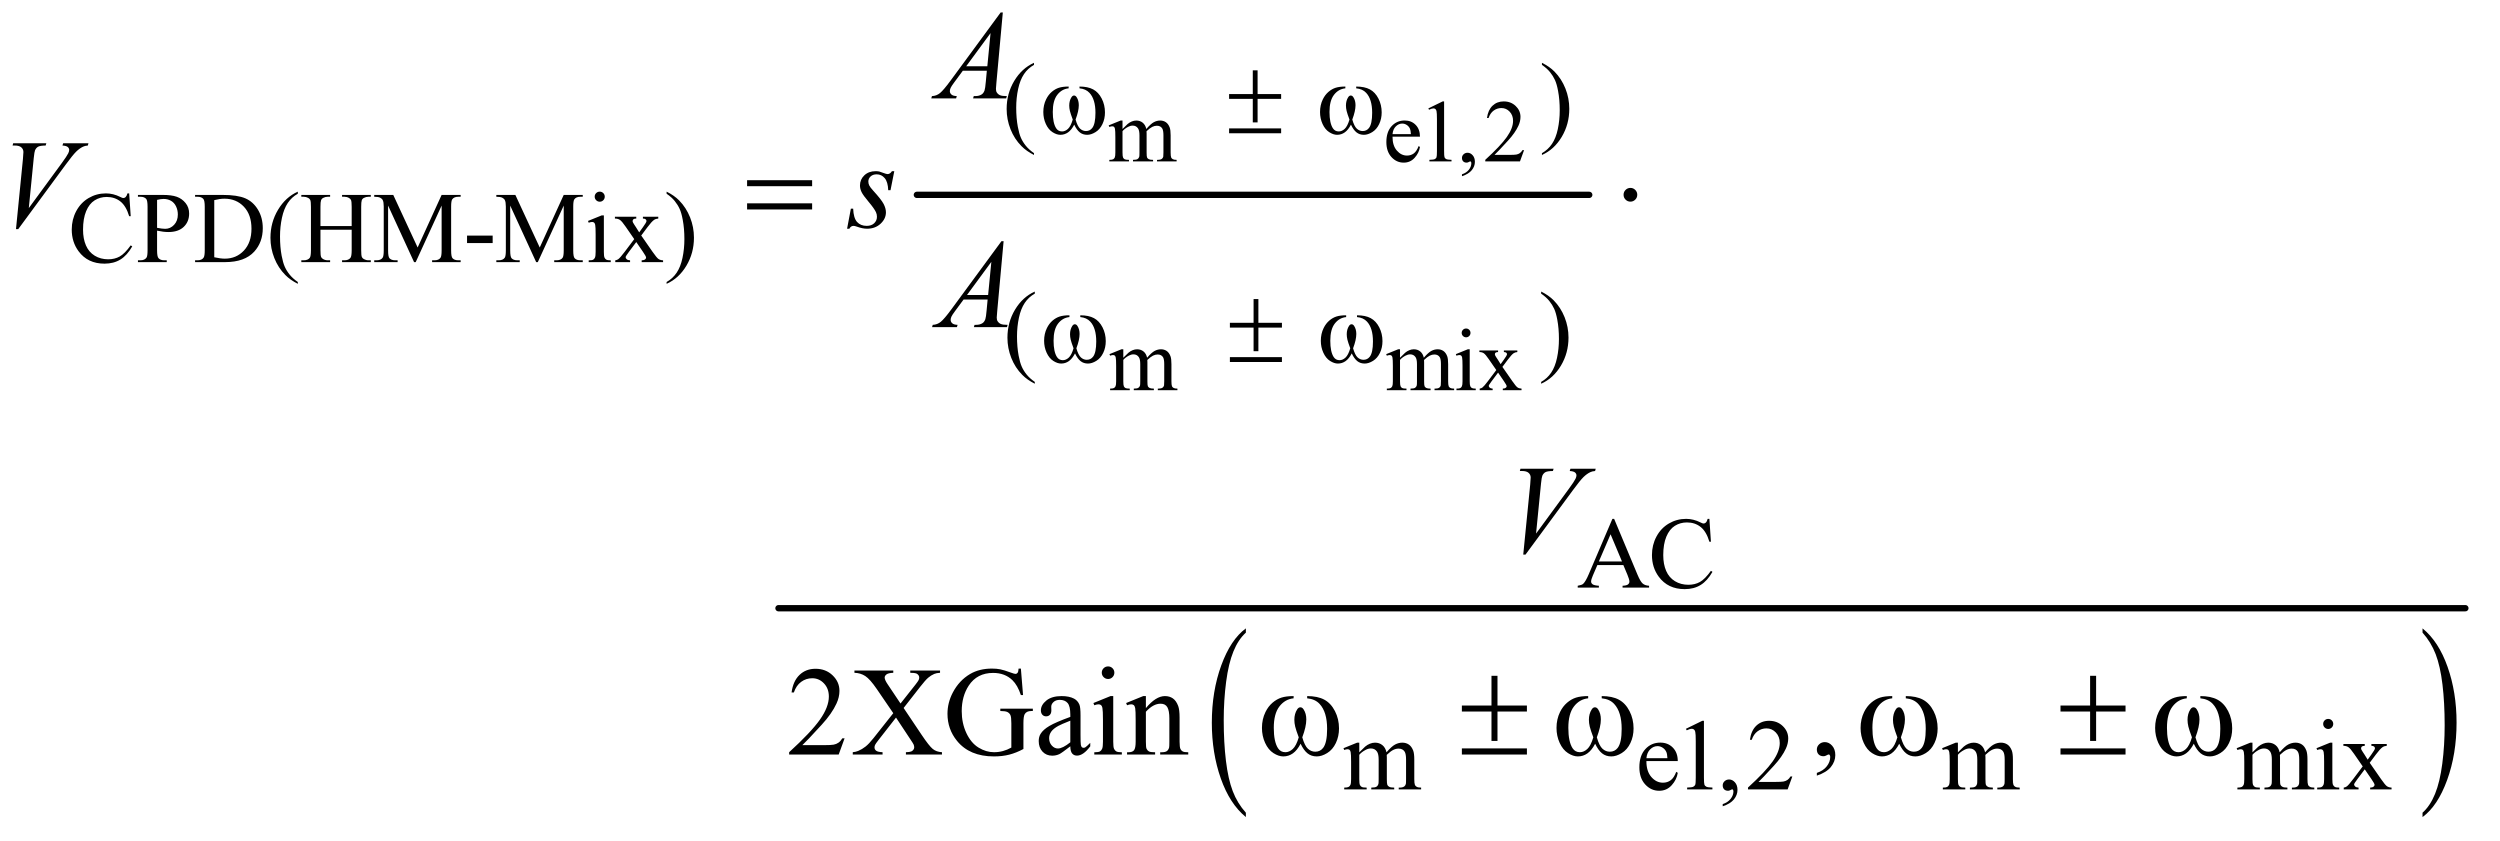 <?xml version="1.0" encoding="UTF-8"?>
<!DOCTYPE svg PUBLIC '-//W3C//DTD SVG 1.0//EN'
          'http://www.w3.org/TR/2001/REC-SVG-20010904/DTD/svg10.dtd'>
<svg stroke-dasharray="none" shape-rendering="auto" xmlns="http://www.w3.org/2000/svg" font-family="'Dialog'" text-rendering="auto" width="309" fill-opacity="1" color-interpolation="auto" color-rendering="auto" preserveAspectRatio="xMidYMid meet" font-size="12px" viewBox="0 0 309 104" fill="black" xmlns:xlink="http://www.w3.org/1999/xlink" stroke="black" image-rendering="auto" stroke-miterlimit="10" stroke-linecap="square" stroke-linejoin="miter" font-style="normal" stroke-width="1" height="104" stroke-dashoffset="0" font-weight="normal" stroke-opacity="1"
><!--Generated by the Batik Graphics2D SVG Generator--><defs id="genericDefs"
  /><g
  ><defs id="defs1"
    ><clipPath clipPathUnits="userSpaceOnUse" id="clipPath1"
      ><path d="M1.16 2.295 L197.063 2.295 L197.063 67.822 L1.16 67.822 L1.16 2.295 Z"
      /></clipPath
      ><clipPath clipPathUnits="userSpaceOnUse" id="clipPath2"
      ><path d="M37.051 73.332 L37.051 2166.824 L6295.949 2166.824 L6295.949 73.332 Z"
      /></clipPath
    ></defs
    ><g stroke-width="16" transform="scale(1.576,1.576) translate(-1.16,-2.295) matrix(0.031,0,0,0.031,0,0)" stroke-linejoin="round" stroke-linecap="round"
    ><line y2="567" fill="none" x1="2357" clip-path="url(#clipPath2)" x2="4058" y1="567"
    /></g
    ><g transform="matrix(0.049,0,0,0.049,-1.827,-3.617)"
    ><path d="M3179.922 2123.891 L3179.922 2134.875 Q3139.328 2101.672 3116.688 2037.438 Q3094.062 1973.219 3094.062 1896.875 Q3094.062 1817.453 3117.859 1752.203 Q3141.656 1686.953 3179.922 1658.859 L3179.922 1669.594 Q3160.781 1686.953 3148.5 1717.094 Q3136.219 1747.219 3130.141 1793.578 Q3124.078 1839.922 3124.078 1890.234 Q3124.078 1947.172 3129.672 1993.141 Q3135.281 2039.109 3146.781 2069.375 Q3158.297 2099.641 3179.922 2123.891 Z" stroke="none" clip-path="url(#clipPath2)"
    /></g
    ><g transform="matrix(0.049,0,0,0.049,-1.827,-3.617)"
    ><path d="M6148 1669.594 L6148 1658.859 Q6188.594 1691.812 6211.219 1756.031 Q6233.844 1820.25 6233.844 1896.609 Q6233.844 1976.031 6210.047 2041.406 Q6186.266 2106.781 6148 2134.875 L6148 2123.891 Q6167.281 2106.531 6179.562 2076.391 Q6191.859 2046.266 6197.844 2000.047 Q6203.828 1953.812 6203.828 1903.25 Q6203.828 1846.562 6198.297 1800.469 Q6192.781 1754.375 6181.188 1724.109 Q6169.609 1693.844 6148 1669.594 Z" stroke="none" clip-path="url(#clipPath2)"
    /></g
    ><g stroke-width="16" transform="matrix(0.049,0,0,0.049,-1.827,-3.617)" stroke-linejoin="round" stroke-linecap="round"
    ><line y2="1608" fill="none" x1="2001" clip-path="url(#clipPath2)" x2="6256" y1="1608"
    /></g
    ><g transform="matrix(0.049,0,0,0.049,-1.827,-3.617)"
    ><path d="M2868.75 399.188 Q2879.688 388.25 2881.656 386.609 Q2886.578 382.453 2892.266 380.156 Q2897.953 377.859 2903.531 377.859 Q2912.938 377.859 2919.719 383.328 Q2926.5 388.797 2928.797 399.188 Q2940.062 386.062 2947.828 381.969 Q2955.594 377.859 2963.797 377.859 Q2971.781 377.859 2977.953 381.969 Q2984.141 386.062 2987.75 395.359 Q2990.156 401.703 2990.156 415.266 L2990.156 458.359 Q2990.156 467.766 2991.578 471.266 Q2992.672 473.672 2995.625 475.375 Q2998.578 477.062 3005.25 477.062 L3005.25 481 L2955.812 481 L2955.812 477.062 L2957.891 477.062 Q2964.344 477.062 2967.953 474.547 Q2970.469 472.797 2971.562 468.969 Q2972 467.109 2972 458.359 L2972 415.266 Q2972 403.016 2969.047 397.984 Q2964.781 390.984 2955.375 390.984 Q2949.578 390.984 2943.719 393.891 Q2937.875 396.781 2929.562 404.656 L2929.344 405.859 L2929.562 410.562 L2929.562 458.359 Q2929.562 468.641 2930.703 471.156 Q2931.859 473.672 2935.031 475.375 Q2938.203 477.062 2945.859 477.062 L2945.859 481 L2895.219 481 L2895.219 477.062 Q2903.531 477.062 2906.641 475.094 Q2909.766 473.125 2910.969 469.188 Q2911.516 467.328 2911.516 458.359 L2911.516 415.266 Q2911.516 403.016 2907.906 397.656 Q2903.094 390.656 2894.453 390.656 Q2888.547 390.656 2882.75 393.828 Q2873.672 398.641 2868.75 404.656 L2868.75 458.359 Q2868.75 468.203 2870.109 471.156 Q2871.484 474.109 2874.156 475.594 Q2876.844 477.062 2885.047 477.062 L2885.047 481 L2835.5 481 L2835.5 477.062 Q2842.391 477.062 2845.125 475.594 Q2847.859 474.109 2849.281 470.891 Q2850.703 467.656 2850.703 458.359 L2850.703 420.078 Q2850.703 403.562 2849.719 398.75 Q2848.953 395.141 2847.312 393.781 Q2845.672 392.406 2842.828 392.406 Q2839.766 392.406 2835.5 394.047 L2833.859 390.109 L2864.047 377.859 L2868.75 377.859 L2868.75 399.188 ZM3549.844 418.547 Q3549.734 440.859 3560.672 453.547 Q3571.609 466.234 3586.375 466.234 Q3596.219 466.234 3603.484 460.828 Q3610.766 455.406 3615.688 442.281 L3619.078 444.469 Q3616.781 459.453 3605.734 471.766 Q3594.688 484.062 3578.062 484.062 Q3560.016 484.062 3547.156 470.016 Q3534.312 455.953 3534.312 432.219 Q3534.312 406.516 3547.484 392.141 Q3560.672 377.75 3580.578 377.75 Q3597.422 377.75 3608.25 388.859 Q3619.078 399.953 3619.078 418.547 L3549.844 418.547 ZM3549.844 412.203 L3596.219 412.203 Q3595.672 402.578 3593.922 398.641 Q3591.188 392.516 3585.766 389.016 Q3580.359 385.516 3574.453 385.516 Q3565.375 385.516 3558.203 392.578 Q3551.047 399.625 3549.844 412.203 ZM3640.25 347.234 L3676.344 329.625 L3679.953 329.625 L3679.953 454.859 Q3679.953 467.328 3680.984 470.391 Q3682.031 473.453 3685.312 475.094 Q3688.594 476.734 3698.656 476.953 L3698.656 481 L3642.875 481 L3642.875 476.953 Q3653.375 476.734 3656.438 475.156 Q3659.5 473.562 3660.703 470.891 Q3661.906 468.203 3661.906 454.859 L3661.906 374.797 Q3661.906 358.609 3660.812 354.016 Q3660.047 350.516 3658.016 348.875 Q3656 347.234 3653.156 347.234 Q3649.109 347.234 3641.891 350.625 L3640.25 347.234 ZM3725.031 518.297 L3725.031 513.484 Q3736.297 509.766 3742.469 501.938 Q3748.656 494.125 3748.656 485.375 Q3748.656 483.297 3747.672 481.875 Q3746.906 480.891 3746.141 480.891 Q3744.938 480.891 3740.891 483.078 Q3738.922 484.062 3736.734 484.062 Q3731.375 484.062 3728.203 480.891 Q3725.031 477.719 3725.031 472.141 Q3725.031 466.781 3729.125 462.953 Q3733.234 459.125 3739.141 459.125 Q3746.359 459.125 3751.984 465.422 Q3757.625 471.703 3757.625 482.094 Q3757.625 493.359 3749.797 503.031 Q3741.984 512.719 3725.031 518.297 ZM3881.703 452.453 L3871.312 481 L3783.812 481 L3783.812 476.953 Q3822.422 441.734 3838.172 419.422 Q3853.922 397.109 3853.922 378.625 Q3853.922 364.516 3845.281 355.438 Q3836.641 346.359 3824.609 346.359 Q3813.672 346.359 3804.969 352.766 Q3796.281 359.156 3792.125 371.516 L3788.078 371.516 Q3790.812 351.281 3802.125 340.453 Q3813.453 329.625 3830.406 329.625 Q3848.453 329.625 3860.531 341.219 Q3872.625 352.812 3872.625 368.562 Q3872.625 379.828 3867.375 391.094 Q3859.281 408.812 3841.125 428.609 Q3813.891 458.359 3807.109 464.484 L3845.828 464.484 Q3857.641 464.484 3862.391 463.609 Q3867.156 462.734 3870.984 460.062 Q3874.812 457.375 3877.656 452.453 L3881.703 452.453 Z" stroke="none" clip-path="url(#clipPath2)"
    /></g
    ><g transform="matrix(0.049,0,0,0.049,-1.827,-3.617)"
    ><path d="M2870.75 976.188 Q2881.688 965.25 2883.656 963.609 Q2888.578 959.453 2894.266 957.156 Q2899.953 954.859 2905.531 954.859 Q2914.938 954.859 2921.719 960.328 Q2928.5 965.797 2930.797 976.188 Q2942.062 963.062 2949.828 958.969 Q2957.594 954.859 2965.797 954.859 Q2973.781 954.859 2979.953 958.969 Q2986.141 963.062 2989.75 972.359 Q2992.156 978.703 2992.156 992.266 L2992.156 1035.359 Q2992.156 1044.766 2993.578 1048.266 Q2994.672 1050.672 2997.625 1052.375 Q3000.578 1054.062 3007.25 1054.062 L3007.25 1058 L2957.812 1058 L2957.812 1054.062 L2959.891 1054.062 Q2966.344 1054.062 2969.953 1051.547 Q2972.469 1049.797 2973.562 1045.969 Q2974 1044.109 2974 1035.359 L2974 992.266 Q2974 980.016 2971.047 974.984 Q2966.781 967.984 2957.375 967.984 Q2951.578 967.984 2945.719 970.891 Q2939.875 973.781 2931.562 981.656 L2931.344 982.859 L2931.562 987.562 L2931.562 1035.359 Q2931.562 1045.641 2932.703 1048.156 Q2933.859 1050.672 2937.031 1052.375 Q2940.203 1054.062 2947.859 1054.062 L2947.859 1058 L2897.219 1058 L2897.219 1054.062 Q2905.531 1054.062 2908.641 1052.094 Q2911.766 1050.125 2912.969 1046.188 Q2913.516 1044.328 2913.516 1035.359 L2913.516 992.266 Q2913.516 980.016 2909.906 974.656 Q2905.094 967.656 2896.453 967.656 Q2890.547 967.656 2884.75 970.828 Q2875.672 975.641 2870.75 981.656 L2870.75 1035.359 Q2870.75 1045.203 2872.109 1048.156 Q2873.484 1051.109 2876.156 1052.594 Q2878.844 1054.062 2887.047 1054.062 L2887.047 1058 L2837.5 1058 L2837.5 1054.062 Q2844.391 1054.062 2847.125 1052.594 Q2849.859 1051.109 2851.281 1047.891 Q2852.703 1044.656 2852.703 1035.359 L2852.703 997.078 Q2852.703 980.562 2851.719 975.75 Q2850.953 972.141 2849.312 970.781 Q2847.672 969.406 2844.828 969.406 Q2841.766 969.406 2837.5 971.047 L2835.859 967.109 L2866.047 954.859 L2870.75 954.859 L2870.75 976.188 ZM3568.75 976.188 Q3579.688 965.25 3581.656 963.609 Q3586.578 959.453 3592.266 957.156 Q3597.953 954.859 3603.531 954.859 Q3612.938 954.859 3619.719 960.328 Q3626.5 965.797 3628.797 976.188 Q3640.062 963.062 3647.828 958.969 Q3655.594 954.859 3663.797 954.859 Q3671.781 954.859 3677.953 958.969 Q3684.141 963.062 3687.75 972.359 Q3690.156 978.703 3690.156 992.266 L3690.156 1035.359 Q3690.156 1044.766 3691.578 1048.266 Q3692.672 1050.672 3695.625 1052.375 Q3698.578 1054.062 3705.25 1054.062 L3705.25 1058 L3655.812 1058 L3655.812 1054.062 L3657.891 1054.062 Q3664.344 1054.062 3667.953 1051.547 Q3670.469 1049.797 3671.562 1045.969 Q3672 1044.109 3672 1035.359 L3672 992.266 Q3672 980.016 3669.047 974.984 Q3664.781 967.984 3655.375 967.984 Q3649.578 967.984 3643.719 970.891 Q3637.875 973.781 3629.562 981.656 L3629.344 982.859 L3629.562 987.562 L3629.562 1035.359 Q3629.562 1045.641 3630.703 1048.156 Q3631.859 1050.672 3635.031 1052.375 Q3638.203 1054.062 3645.859 1054.062 L3645.859 1058 L3595.219 1058 L3595.219 1054.062 Q3603.531 1054.062 3606.641 1052.094 Q3609.766 1050.125 3610.969 1046.188 Q3611.516 1044.328 3611.516 1035.359 L3611.516 992.266 Q3611.516 980.016 3607.906 974.656 Q3603.094 967.656 3594.453 967.656 Q3588.547 967.656 3582.75 970.828 Q3573.672 975.641 3568.75 981.656 L3568.75 1035.359 Q3568.75 1045.203 3570.109 1048.156 Q3571.484 1051.109 3574.156 1052.594 Q3576.844 1054.062 3585.047 1054.062 L3585.047 1058 L3535.5 1058 L3535.5 1054.062 Q3542.391 1054.062 3545.125 1052.594 Q3547.859 1051.109 3549.281 1047.891 Q3550.703 1044.656 3550.703 1035.359 L3550.703 997.078 Q3550.703 980.562 3549.719 975.75 Q3548.953 972.141 3547.312 970.781 Q3545.672 969.406 3542.828 969.406 Q3539.766 969.406 3535.5 971.047 L3533.859 967.109 L3564.047 954.859 L3568.75 954.859 L3568.75 976.188 ZM3735.484 902.469 Q3740.078 902.469 3743.297 905.703 Q3746.531 908.922 3746.531 913.516 Q3746.531 918.109 3743.297 921.391 Q3740.078 924.672 3735.484 924.672 Q3730.891 924.672 3727.609 921.391 Q3724.328 918.109 3724.328 913.516 Q3724.328 908.922 3727.547 905.703 Q3730.781 902.469 3735.484 902.469 ZM3744.562 954.859 L3744.562 1035.359 Q3744.562 1044.766 3745.922 1047.891 Q3747.297 1051 3749.969 1052.531 Q3752.656 1054.062 3759.766 1054.062 L3759.766 1058 L3711.094 1058 L3711.094 1054.062 Q3718.422 1054.062 3720.938 1052.641 Q3723.453 1051.219 3724.922 1047.938 Q3726.406 1044.656 3726.406 1035.359 L3726.406 996.75 Q3726.406 980.453 3725.422 975.641 Q3724.656 972.141 3723.016 970.781 Q3721.375 969.406 3718.531 969.406 Q3715.469 969.406 3711.094 971.047 L3709.562 967.109 L3739.75 954.859 L3744.562 954.859 ZM3768.953 957.812 L3816.094 957.812 L3816.094 961.859 Q3811.609 961.859 3809.797 963.391 Q3808 964.922 3808 967.438 Q3808 970.062 3811.828 975.531 Q3813.031 977.281 3815.438 981 L3822.547 992.375 L3830.75 981 Q3838.625 970.172 3838.625 967.328 Q3838.625 965.031 3836.766 963.453 Q3834.906 961.859 3830.75 961.859 L3830.75 957.812 L3864.656 957.812 L3864.656 961.859 Q3859.297 962.188 3855.359 964.812 Q3850 968.531 3840.703 981 L3827.031 999.266 L3851.969 1035.141 Q3861.156 1048.375 3865.094 1051.062 Q3869.031 1053.734 3875.266 1054.062 L3875.266 1058 L3828.016 1058 L3828.016 1054.062 Q3832.938 1054.062 3835.672 1051.875 Q3837.75 1050.344 3837.75 1047.828 Q3837.75 1045.312 3830.75 1035.141 L3816.094 1013.703 L3800.016 1035.141 Q3792.578 1045.094 3792.578 1046.953 Q3792.578 1049.578 3795.031 1051.719 Q3797.5 1053.844 3802.422 1054.062 L3802.422 1058 L3769.719 1058 L3769.719 1054.062 Q3773.656 1053.516 3776.609 1051.328 Q3780.766 1048.156 3790.609 1035.141 L3811.609 1007.25 L3792.578 979.688 Q3784.484 967.875 3780.047 964.875 Q3775.625 961.859 3768.953 961.859 L3768.953 957.812 Z" stroke="none" clip-path="url(#clipPath2)"
    /></g
    ><g transform="matrix(0.049,0,0,0.049,-1.827,-3.617)"
    ><path d="M2645.5 460.125 L2645.5 464.75 Q2626.625 455.25 2614 442.5 Q2596 424.375 2586.25 399.75 Q2576.5 375.125 2576.5 348.625 Q2576.5 309.875 2595.625 277.938 Q2614.75 246 2645.5 232.25 L2645.5 237.5 Q2630.125 246 2620.25 260.75 Q2610.375 275.5 2605.5 298.125 Q2600.625 320.75 2600.625 345.375 Q2600.625 372.125 2604.75 394 Q2608 411.25 2612.625 421.688 Q2617.25 432.125 2625.062 441.75 Q2632.875 451.375 2645.5 460.125 ZM3926.75 237.5 L3926.75 232.25 Q3945.75 241.625 3958.375 254.375 Q3976.25 272.625 3986 297.188 Q3995.75 321.75 3995.75 348.375 Q3995.75 387.125 3976.688 419.062 Q3957.625 451 3926.75 464.75 L3926.75 460.125 Q3942.125 451.5 3952.062 436.812 Q3962 422.125 3966.812 399.438 Q3971.625 376.75 3971.625 352.125 Q3971.625 325.5 3967.5 303.5 Q3964.375 286.25 3959.688 275.875 Q3955 265.5 3947.25 255.875 Q3939.5 246.25 3926.75 237.5 Z" stroke="none" clip-path="url(#clipPath2)"
    /></g
    ><g transform="matrix(0.049,0,0,0.049,-1.827,-3.617)"
    ><path d="M363.125 561.625 L367 619.25 L363.125 619.25 Q355.375 593.375 341 582 Q326.625 570.625 306.5 570.625 Q289.625 570.625 276 579.188 Q262.375 587.75 254.562 606.5 Q246.75 625.25 246.75 653.125 Q246.75 676.125 254.125 693 Q261.5 709.875 276.312 718.875 Q291.125 727.875 310.125 727.875 Q326.625 727.875 339.25 720.812 Q351.875 713.75 367 692.75 L370.875 695.25 Q358.125 717.875 341.125 728.375 Q324.125 738.875 300.75 738.875 Q258.625 738.875 235.5 707.625 Q218.25 684.375 218.25 652.875 Q218.25 627.5 229.625 606.25 Q241 585 260.938 573.312 Q280.875 561.625 304.5 561.625 Q322.875 561.625 340.75 570.625 Q346 573.375 348.25 573.375 Q351.625 573.375 354.125 571 Q357.375 567.625 358.75 561.625 L363.125 561.625 ZM433.5 655.625 L433.5 705 Q433.5 721 437 724.875 Q441.75 730.375 451.375 730.375 L457.875 730.375 L457.875 735 L385.25 735 L385.25 730.375 L391.625 730.375 Q402.375 730.375 407 723.375 Q409.5 719.5 409.5 705 L409.5 595.5 Q409.5 579.5 406.125 575.625 Q401.25 570.125 391.625 570.125 L385.25 570.125 L385.25 565.5 L447.375 565.5 Q470.125 565.5 483.25 570.188 Q496.375 574.875 505.375 586 Q514.375 597.125 514.375 612.375 Q514.375 633.125 500.688 646.125 Q487 659.125 462 659.125 Q455.875 659.125 448.75 658.25 Q441.625 657.375 433.5 655.625 ZM433.5 648.5 Q440.125 649.75 445.25 650.375 Q450.375 651 454 651 Q467 651 476.438 640.938 Q485.875 630.875 485.875 614.875 Q485.875 603.875 481.375 594.438 Q476.875 585 468.625 580.312 Q460.375 575.625 449.875 575.625 Q443.5 575.625 433.5 578 L433.5 648.5 ZM529.375 735 L529.375 730.375 L535.75 730.375 Q546.5 730.375 551 723.5 Q553.75 719.375 553.75 705 L553.75 595.5 Q553.75 579.625 550.25 575.625 Q545.375 570.125 535.75 570.125 L529.375 570.125 L529.375 565.5 L598.375 565.5 Q636.375 565.5 656.188 574.125 Q676 582.75 688.062 602.875 Q700.125 623 700.125 649.375 Q700.125 684.75 678.625 708.5 Q654.5 735 605.125 735 L529.375 735 ZM577.75 722.75 Q593.625 726.25 604.375 726.25 Q633.375 726.25 652.5 705.875 Q671.625 685.5 671.625 650.625 Q671.625 615.5 652.5 595.25 Q633.375 575 603.375 575 Q592.125 575 577.75 578.625 L577.75 722.75 ZM788.5 785.125 L788.5 789.75 Q769.625 780.25 757 767.5 Q739 749.375 729.25 724.75 Q719.5 700.125 719.5 673.625 Q719.5 634.875 738.625 602.938 Q757.75 571 788.5 557.25 L788.5 562.5 Q773.125 571 763.25 585.75 Q753.375 600.5 748.5 623.125 Q743.625 645.75 743.625 670.375 Q743.625 697.125 747.75 719 Q751 736.25 755.625 746.688 Q760.25 757.125 768.062 766.75 Q775.875 776.375 788.5 785.125 ZM845.625 644.125 L924.375 644.125 L924.375 595.625 Q924.375 582.625 922.75 578.5 Q921.5 575.375 917.5 573.125 Q912.125 570.125 906.125 570.125 L900.125 570.125 L900.125 565.5 L972.625 565.5 L972.625 570.125 L966.625 570.125 Q960.625 570.125 955.25 573 Q951.25 575 949.812 579.062 Q948.375 583.125 948.375 595.625 L948.375 705 Q948.375 717.875 950 722 Q951.25 725.125 955.125 727.375 Q960.625 730.375 966.625 730.375 L972.625 730.375 L972.625 735 L900.125 735 L900.125 730.375 L906.125 730.375 Q916.5 730.375 921.25 724.25 Q924.375 720.25 924.375 705 L924.375 653.375 L845.625 653.375 L845.625 705 Q845.625 717.875 847.25 722 Q848.5 725.125 852.5 727.375 Q857.875 730.375 863.875 730.375 L870 730.375 L870 735 L797.375 735 L797.375 730.375 L803.375 730.375 Q813.875 730.375 818.625 724.25 Q821.625 720.25 821.625 705 L821.625 595.625 Q821.625 582.625 820 578.5 Q818.75 575.375 814.875 573.125 Q809.375 570.125 803.375 570.125 L797.375 570.125 L797.375 565.5 L870 565.5 L870 570.125 L863.875 570.125 Q857.875 570.125 852.5 573 Q848.625 575 847.125 579.062 Q845.625 583.125 845.625 595.625 L845.625 644.125 ZM1081.75 735 L1016.25 592.375 L1016.25 705.625 Q1016.25 721.25 1019.625 725.125 Q1024.25 730.375 1034.25 730.375 L1040.25 730.375 L1040.25 735 L981.25 735 L981.25 730.375 L987.25 730.375 Q998 730.375 1002.5 723.875 Q1005.25 719.875 1005.25 705.625 L1005.25 594.875 Q1005.25 583.625 1002.75 578.625 Q1001 575 996.312 572.562 Q991.625 570.125 981.25 570.125 L981.25 565.5 L1029.25 565.5 L1090.75 698.125 L1151.25 565.5 L1199.25 565.5 L1199.25 570.125 L1193.375 570.125 Q1182.5 570.125 1178 576.625 Q1175.25 580.625 1175.25 594.875 L1175.25 705.625 Q1175.25 721.25 1178.75 725.125 Q1183.375 730.375 1193.375 730.375 L1199.25 730.375 L1199.25 735 L1127.25 735 L1127.25 730.375 L1133.25 730.375 Q1144.125 730.375 1148.5 723.875 Q1151.25 719.875 1151.25 705.625 L1151.25 592.375 L1085.875 735 L1081.75 735 ZM1215.375 668.125 L1280 668.125 L1280 687 L1215.375 687 L1215.375 668.125 ZM1389.75 735 L1324.25 592.375 L1324.25 705.625 Q1324.25 721.25 1327.625 725.125 Q1332.25 730.375 1342.25 730.375 L1348.25 730.375 L1348.25 735 L1289.25 735 L1289.25 730.375 L1295.25 730.375 Q1306 730.375 1310.5 723.875 Q1313.25 719.875 1313.25 705.625 L1313.25 594.875 Q1313.25 583.625 1310.75 578.625 Q1309 575 1304.312 572.562 Q1299.625 570.125 1289.25 570.125 L1289.25 565.5 L1337.25 565.5 L1398.75 698.125 L1459.25 565.5 L1507.25 565.5 L1507.25 570.125 L1501.375 570.125 Q1490.5 570.125 1486 576.625 Q1483.25 580.625 1483.25 594.875 L1483.25 705.625 Q1483.25 721.25 1486.75 725.125 Q1491.375 730.375 1501.375 730.375 L1507.25 730.375 L1507.25 735 L1435.25 735 L1435.25 730.375 L1441.25 730.375 Q1452.125 730.375 1456.5 723.875 Q1459.25 719.875 1459.25 705.625 L1459.25 592.375 L1393.875 735 L1389.75 735 ZM1550.125 557.25 Q1555.375 557.25 1559.062 560.938 Q1562.75 564.625 1562.75 569.875 Q1562.75 575.125 1559.062 578.875 Q1555.375 582.625 1550.125 582.625 Q1544.875 582.625 1541.125 578.875 Q1537.375 575.125 1537.375 569.875 Q1537.375 564.625 1541.062 560.938 Q1544.75 557.25 1550.125 557.25 ZM1560.5 617.125 L1560.5 709.125 Q1560.5 719.875 1562.062 723.438 Q1563.625 727 1566.688 728.75 Q1569.75 730.5 1577.875 730.5 L1577.875 735 L1522.25 735 L1522.25 730.5 Q1530.625 730.5 1533.5 728.875 Q1536.375 727.25 1538.062 723.5 Q1539.75 719.75 1539.75 709.125 L1539.75 665 Q1539.75 646.375 1538.625 640.875 Q1537.75 636.875 1535.875 635.312 Q1534 633.75 1530.75 633.75 Q1527.25 633.75 1522.25 635.625 L1520.5 631.125 L1555 617.125 L1560.5 617.125 ZM1588.375 620.5 L1642.25 620.5 L1642.25 625.125 Q1637.125 625.125 1635.062 626.875 Q1633 628.625 1633 631.5 Q1633 634.5 1637.375 640.75 Q1638.75 642.75 1641.5 647 L1649.625 660 L1659 647 Q1668 634.625 1668 631.375 Q1668 628.75 1665.875 626.938 Q1663.75 625.125 1659 625.125 L1659 620.5 L1697.75 620.5 L1697.75 625.125 Q1691.625 625.5 1687.125 628.5 Q1681 632.75 1670.375 647 L1654.75 667.875 L1683.25 708.875 Q1693.75 724 1698.25 727.062 Q1702.75 730.125 1709.875 730.5 L1709.875 735 L1655.875 735 L1655.875 730.5 Q1661.5 730.5 1664.625 728 Q1667 726.25 1667 723.375 Q1667 720.5 1659 708.875 L1642.25 684.375 L1623.875 708.875 Q1615.375 720.25 1615.375 722.375 Q1615.375 725.375 1618.188 727.812 Q1621 730.25 1626.625 730.5 L1626.625 735 L1589.25 735 L1589.25 730.5 Q1593.75 729.875 1597.125 727.375 Q1601.875 723.75 1613.125 708.875 L1637.125 677 L1615.375 645.5 Q1606.125 632 1601.062 628.562 Q1596 625.125 1588.375 625.125 L1588.375 620.5 ZM1718.75 562.5 L1718.75 557.25 Q1737.75 566.625 1750.375 579.375 Q1768.25 597.625 1778 622.188 Q1787.75 646.75 1787.75 673.375 Q1787.75 712.125 1768.688 744.062 Q1749.625 776 1718.75 789.75 L1718.75 785.125 Q1734.125 776.5 1744.062 761.812 Q1754 747.125 1758.812 724.438 Q1763.625 701.75 1763.625 677.125 Q1763.625 650.5 1759.5 628.5 Q1756.375 611.25 1751.688 600.875 Q1747 590.5 1739.25 580.875 Q1731.5 571.25 1718.75 562.5 Z" stroke="none" clip-path="url(#clipPath2)"
    /></g
    ><g transform="matrix(0.049,0,0,0.049,-1.827,-3.617)"
    ><path d="M2647.5 1037.125 L2647.5 1041.75 Q2628.625 1032.25 2616 1019.5 Q2598 1001.375 2588.25 976.75 Q2578.5 952.125 2578.5 925.625 Q2578.5 886.875 2597.625 854.938 Q2616.75 823 2647.5 809.25 L2647.5 814.5 Q2632.125 823 2622.25 837.75 Q2612.375 852.5 2607.5 875.125 Q2602.625 897.75 2602.625 922.375 Q2602.625 949.125 2606.75 971 Q2610 988.25 2614.625 998.688 Q2619.25 1009.125 2627.062 1018.75 Q2634.875 1028.375 2647.5 1037.125 ZM3924.75 814.5 L3924.75 809.25 Q3943.75 818.625 3956.375 831.375 Q3974.25 849.625 3984 874.188 Q3993.75 898.75 3993.75 925.375 Q3993.75 964.125 3974.688 996.062 Q3955.625 1028 3924.75 1041.75 L3924.75 1037.125 Q3940.125 1028.5 3950.062 1013.812 Q3960 999.125 3964.812 976.438 Q3969.625 953.75 3969.625 929.125 Q3969.625 902.5 3965.5 880.5 Q3962.375 863.25 3957.688 852.875 Q3953 842.5 3945.25 832.875 Q3937.5 823.25 3924.75 814.5 Z" stroke="none" clip-path="url(#clipPath2)"
    /></g
    ><g transform="matrix(0.049,0,0,0.049,-1.827,-3.617)"
    ><path d="M4132.125 1499.25 L4066.5 1499.25 L4055 1526 Q4050.75 1535.875 4050.75 1540.75 Q4050.75 1544.625 4054.438 1547.562 Q4058.125 1550.5 4070.375 1551.375 L4070.375 1556 L4017 1556 L4017 1551.375 Q4027.625 1549.5 4030.75 1546.5 Q4037.125 1540.5 4044.875 1522.125 L4104.5 1382.625 L4108.875 1382.625 L4167.875 1523.625 Q4175 1540.625 4180.812 1545.688 Q4186.625 1550.75 4197 1551.375 L4197 1556 L4130.125 1556 L4130.125 1551.375 Q4140.25 1550.875 4143.812 1548 Q4147.375 1545.125 4147.375 1541 Q4147.375 1535.5 4142.375 1523.625 L4132.125 1499.25 ZM4128.625 1490 L4099.875 1421.5 L4070.375 1490 L4128.625 1490 ZM4349.125 1382.625 L4353 1440.25 L4349.125 1440.25 Q4341.375 1414.375 4327 1403 Q4312.625 1391.625 4292.5 1391.625 Q4275.625 1391.625 4262 1400.188 Q4248.375 1408.75 4240.562 1427.5 Q4232.75 1446.25 4232.75 1474.125 Q4232.75 1497.125 4240.125 1514 Q4247.5 1530.875 4262.312 1539.875 Q4277.125 1548.875 4296.125 1548.875 Q4312.625 1548.875 4325.25 1541.812 Q4337.875 1534.75 4353 1513.75 L4356.875 1516.25 Q4344.125 1538.875 4327.125 1549.375 Q4310.125 1559.875 4286.75 1559.875 Q4244.625 1559.875 4221.5 1528.625 Q4204.25 1505.375 4204.25 1473.875 Q4204.25 1448.5 4215.625 1427.25 Q4227 1406 4246.938 1394.312 Q4266.875 1382.625 4290.5 1382.625 Q4308.875 1382.625 4326.75 1391.625 Q4332 1394.375 4334.25 1394.375 Q4337.625 1394.375 4340.125 1392 Q4343.375 1388.625 4344.75 1382.625 L4349.125 1382.625 Z" stroke="none" clip-path="url(#clipPath2)"
    /></g
    ><g transform="matrix(0.049,0,0,0.049,-1.827,-3.617)"
    ><path d="M3466 1971.5 Q3478.5 1959 3480.75 1957.125 Q3486.375 1952.375 3492.875 1949.75 Q3499.375 1947.125 3505.75 1947.125 Q3516.5 1947.125 3524.25 1953.375 Q3532 1959.625 3534.625 1971.5 Q3547.5 1956.5 3556.375 1951.812 Q3565.25 1947.125 3574.625 1947.125 Q3583.75 1947.125 3590.812 1951.812 Q3597.875 1956.5 3602 1967.125 Q3604.75 1974.375 3604.75 1989.875 L3604.75 2039.125 Q3604.75 2049.875 3606.375 2053.875 Q3607.625 2056.625 3611 2058.562 Q3614.375 2060.5 3622 2060.5 L3622 2065 L3565.5 2065 L3565.5 2060.5 L3567.875 2060.5 Q3575.25 2060.5 3579.375 2057.625 Q3582.25 2055.625 3583.5 2051.25 Q3584 2049.125 3584 2039.125 L3584 1989.875 Q3584 1975.875 3580.625 1970.125 Q3575.75 1962.125 3565 1962.125 Q3558.375 1962.125 3551.688 1965.438 Q3545 1968.75 3535.5 1977.75 L3535.25 1979.125 L3535.5 1984.5 L3535.5 2039.125 Q3535.5 2050.875 3536.812 2053.75 Q3538.125 2056.625 3541.75 2058.562 Q3545.375 2060.5 3554.125 2060.5 L3554.125 2065 L3496.25 2065 L3496.25 2060.5 Q3505.75 2060.5 3509.312 2058.25 Q3512.875 2056 3514.25 2051.5 Q3514.875 2049.375 3514.875 2039.125 L3514.875 1989.875 Q3514.875 1975.875 3510.75 1969.75 Q3505.25 1961.75 3495.375 1961.75 Q3488.625 1961.75 3482 1965.375 Q3471.625 1970.875 3466 1977.75 L3466 2039.125 Q3466 2050.375 3467.562 2053.75 Q3469.125 2057.125 3472.188 2058.812 Q3475.25 2060.5 3484.625 2060.5 L3484.625 2065 L3428 2065 L3428 2060.5 Q3435.875 2060.5 3439 2058.812 Q3442.125 2057.125 3443.75 2053.438 Q3445.375 2049.75 3445.375 2039.125 L3445.375 1995.375 Q3445.375 1976.5 3444.25 1971 Q3443.375 1966.875 3441.5 1965.312 Q3439.625 1963.75 3436.375 1963.75 Q3432.875 1963.75 3428 1965.625 L3426.125 1961.125 L3460.625 1947.125 L3466 1947.125 L3466 1971.5 ZM4190.25 1993.625 Q4190.125 2019.125 4202.625 2033.625 Q4215.125 2048.125 4232 2048.125 Q4243.25 2048.125 4251.562 2041.938 Q4259.875 2035.75 4265.5 2020.75 L4269.375 2023.25 Q4266.75 2040.375 4254.125 2054.438 Q4241.5 2068.5 4222.5 2068.5 Q4201.875 2068.5 4187.188 2052.438 Q4172.5 2036.375 4172.5 2009.25 Q4172.5 1979.875 4187.562 1963.438 Q4202.625 1947 4225.375 1947 Q4244.625 1947 4257 1959.688 Q4269.375 1972.375 4269.375 1993.625 L4190.25 1993.625 ZM4190.25 1986.375 L4243.25 1986.375 Q4242.625 1975.375 4240.625 1970.875 Q4237.5 1963.875 4231.312 1959.875 Q4225.125 1955.875 4218.375 1955.875 Q4208 1955.875 4199.812 1963.938 Q4191.625 1972 4190.25 1986.375 ZM4290 1912.125 L4331.25 1892 L4335.375 1892 L4335.375 2035.125 Q4335.375 2049.375 4336.562 2052.875 Q4337.75 2056.375 4341.5 2058.25 Q4345.25 2060.125 4356.75 2060.375 L4356.75 2065 L4293 2065 L4293 2060.375 Q4305 2060.125 4308.5 2058.312 Q4312 2056.5 4313.375 2053.438 Q4314.75 2050.375 4314.75 2035.125 L4314.75 1943.625 Q4314.75 1925.125 4313.5 1919.875 Q4312.625 1915.875 4310.312 1914 Q4308 1912.125 4304.75 1912.125 Q4300.125 1912.125 4291.875 1916 L4290 1912.125 ZM4382.75 2107.625 L4382.75 2102.125 Q4395.625 2097.875 4402.688 2088.938 Q4409.75 2080 4409.75 2070 Q4409.75 2067.625 4408.625 2066 Q4407.75 2064.875 4406.875 2064.875 Q4405.5 2064.875 4400.875 2067.375 Q4398.625 2068.5 4396.125 2068.5 Q4390 2068.5 4386.375 2064.875 Q4382.75 2061.25 4382.75 2054.875 Q4382.75 2048.75 4387.438 2044.375 Q4392.125 2040 4398.875 2040 Q4407.125 2040 4413.562 2047.188 Q4420 2054.375 4420 2066.25 Q4420 2079.125 4411.062 2090.188 Q4402.125 2101.25 4382.75 2107.625 ZM4558.375 2032.375 L4546.5 2065 L4446.5 2065 L4446.5 2060.375 Q4490.625 2020.125 4508.625 1994.625 Q4526.625 1969.125 4526.625 1948 Q4526.625 1931.875 4516.75 1921.5 Q4506.875 1911.125 4493.125 1911.125 Q4480.625 1911.125 4470.688 1918.438 Q4460.75 1925.75 4456 1939.875 L4451.375 1939.875 Q4454.5 1916.75 4467.438 1904.375 Q4480.375 1892 4499.75 1892 Q4520.375 1892 4534.188 1905.25 Q4548 1918.5 4548 1936.5 Q4548 1949.375 4542 1962.25 Q4532.75 1982.5 4512 2005.125 Q4480.875 2039.125 4473.125 2046.125 L4517.375 2046.125 Q4530.875 2046.125 4536.312 2045.125 Q4541.75 2044.125 4546.125 2041.062 Q4550.5 2038 4553.75 2032.375 L4558.375 2032.375 ZM4976 1971.5 Q4988.5 1959 4990.75 1957.125 Q4996.375 1952.375 5002.875 1949.75 Q5009.375 1947.125 5015.75 1947.125 Q5026.5 1947.125 5034.25 1953.375 Q5042 1959.625 5044.625 1971.5 Q5057.5 1956.5 5066.375 1951.812 Q5075.25 1947.125 5084.625 1947.125 Q5093.75 1947.125 5100.812 1951.812 Q5107.875 1956.5 5112 1967.125 Q5114.75 1974.375 5114.75 1989.875 L5114.75 2039.125 Q5114.75 2049.875 5116.375 2053.875 Q5117.625 2056.625 5121 2058.562 Q5124.375 2060.5 5132 2060.5 L5132 2065 L5075.5 2065 L5075.5 2060.5 L5077.875 2060.5 Q5085.25 2060.5 5089.375 2057.625 Q5092.25 2055.625 5093.5 2051.25 Q5094 2049.125 5094 2039.125 L5094 1989.875 Q5094 1975.875 5090.625 1970.125 Q5085.75 1962.125 5075 1962.125 Q5068.375 1962.125 5061.688 1965.438 Q5055 1968.75 5045.5 1977.75 L5045.25 1979.125 L5045.5 1984.5 L5045.5 2039.125 Q5045.5 2050.875 5046.812 2053.75 Q5048.125 2056.625 5051.75 2058.562 Q5055.375 2060.5 5064.125 2060.5 L5064.125 2065 L5006.25 2065 L5006.25 2060.5 Q5015.75 2060.5 5019.312 2058.25 Q5022.875 2056 5024.25 2051.5 Q5024.875 2049.375 5024.875 2039.125 L5024.875 1989.875 Q5024.875 1975.875 5020.75 1969.75 Q5015.25 1961.75 5005.375 1961.75 Q4998.625 1961.75 4992 1965.375 Q4981.625 1970.875 4976 1977.75 L4976 2039.125 Q4976 2050.375 4977.562 2053.75 Q4979.125 2057.125 4982.188 2058.812 Q4985.25 2060.5 4994.625 2060.5 L4994.625 2065 L4938 2065 L4938 2060.5 Q4945.875 2060.5 4949 2058.812 Q4952.125 2057.125 4953.75 2053.438 Q4955.375 2049.75 4955.375 2039.125 L4955.375 1995.375 Q4955.375 1976.5 4954.25 1971 Q4953.375 1966.875 4951.5 1965.312 Q4949.625 1963.75 4946.375 1963.75 Q4942.875 1963.75 4938 1965.625 L4936.125 1961.125 L4970.625 1947.125 L4976 1947.125 L4976 1971.5 ZM5719 1971.5 Q5731.5 1959 5733.75 1957.125 Q5739.375 1952.375 5745.875 1949.75 Q5752.375 1947.125 5758.75 1947.125 Q5769.5 1947.125 5777.25 1953.375 Q5785 1959.625 5787.625 1971.5 Q5800.5 1956.5 5809.375 1951.812 Q5818.25 1947.125 5827.625 1947.125 Q5836.75 1947.125 5843.812 1951.812 Q5850.875 1956.5 5855 1967.125 Q5857.75 1974.375 5857.75 1989.875 L5857.75 2039.125 Q5857.75 2049.875 5859.375 2053.875 Q5860.625 2056.625 5864 2058.562 Q5867.375 2060.5 5875 2060.5 L5875 2065 L5818.5 2065 L5818.5 2060.5 L5820.875 2060.5 Q5828.25 2060.5 5832.375 2057.625 Q5835.25 2055.625 5836.5 2051.25 Q5837 2049.125 5837 2039.125 L5837 1989.875 Q5837 1975.875 5833.625 1970.125 Q5828.75 1962.125 5818 1962.125 Q5811.375 1962.125 5804.688 1965.438 Q5798 1968.75 5788.5 1977.75 L5788.25 1979.125 L5788.5 1984.5 L5788.5 2039.125 Q5788.5 2050.875 5789.812 2053.75 Q5791.125 2056.625 5794.75 2058.562 Q5798.375 2060.5 5807.125 2060.5 L5807.125 2065 L5749.25 2065 L5749.25 2060.5 Q5758.75 2060.5 5762.312 2058.25 Q5765.875 2056 5767.25 2051.5 Q5767.875 2049.375 5767.875 2039.125 L5767.875 1989.875 Q5767.875 1975.875 5763.75 1969.75 Q5758.25 1961.75 5748.375 1961.75 Q5741.625 1961.75 5735 1965.375 Q5724.625 1970.875 5719 1977.75 L5719 2039.125 Q5719 2050.375 5720.562 2053.75 Q5722.125 2057.125 5725.188 2058.812 Q5728.25 2060.5 5737.625 2060.5 L5737.625 2065 L5681 2065 L5681 2060.5 Q5688.875 2060.5 5692 2058.812 Q5695.125 2057.125 5696.75 2053.438 Q5698.375 2049.75 5698.375 2039.125 L5698.375 1995.375 Q5698.375 1976.5 5697.25 1971 Q5696.375 1966.875 5694.5 1965.312 Q5692.625 1963.75 5689.375 1963.75 Q5685.875 1963.75 5681 1965.625 L5679.125 1961.125 L5713.625 1947.125 L5719 1947.125 L5719 1971.5 ZM5910.125 1887.25 Q5915.375 1887.25 5919.062 1890.938 Q5922.75 1894.625 5922.75 1899.875 Q5922.75 1905.125 5919.062 1908.875 Q5915.375 1912.625 5910.125 1912.625 Q5904.875 1912.625 5901.125 1908.875 Q5897.375 1905.125 5897.375 1899.875 Q5897.375 1894.625 5901.062 1890.938 Q5904.75 1887.25 5910.125 1887.25 ZM5920.5 1947.125 L5920.5 2039.125 Q5920.5 2049.875 5922.062 2053.438 Q5923.625 2057 5926.688 2058.75 Q5929.75 2060.5 5937.875 2060.5 L5937.875 2065 L5882.25 2065 L5882.25 2060.5 Q5890.625 2060.5 5893.5 2058.875 Q5896.375 2057.25 5898.062 2053.5 Q5899.75 2049.75 5899.75 2039.125 L5899.75 1995 Q5899.75 1976.375 5898.625 1970.875 Q5897.75 1966.875 5895.875 1965.312 Q5894 1963.75 5890.75 1963.75 Q5887.25 1963.75 5882.25 1965.625 L5880.5 1961.125 L5915 1947.125 L5920.5 1947.125 ZM5948.375 1950.5 L6002.25 1950.5 L6002.25 1955.125 Q5997.125 1955.125 5995.062 1956.875 Q5993 1958.625 5993 1961.5 Q5993 1964.5 5997.375 1970.75 Q5998.75 1972.75 6001.5 1977 L6009.625 1990 L6019 1977 Q6028 1964.625 6028 1961.375 Q6028 1958.75 6025.875 1956.938 Q6023.75 1955.125 6019 1955.125 L6019 1950.5 L6057.75 1950.5 L6057.75 1955.125 Q6051.625 1955.5 6047.125 1958.5 Q6041 1962.75 6030.375 1977 L6014.75 1997.875 L6043.25 2038.875 Q6053.75 2054 6058.25 2057.062 Q6062.75 2060.125 6069.875 2060.5 L6069.875 2065 L6015.875 2065 L6015.875 2060.5 Q6021.5 2060.5 6024.625 2058 Q6027 2056.25 6027 2053.375 Q6027 2050.5 6019 2038.875 L6002.25 2014.375 L5983.875 2038.875 Q5975.375 2050.25 5975.375 2052.375 Q5975.375 2055.375 5978.188 2057.812 Q5981 2060.25 5986.625 2060.5 L5986.625 2065 L5949.25 2065 L5949.25 2060.5 Q5953.75 2059.875 5957.125 2057.375 Q5961.875 2053.75 5973.125 2038.875 L5997.125 2007 L5975.375 1975.5 Q5966.125 1962 5961.062 1958.562 Q5956 1955.125 5948.375 1955.125 L5948.375 1950.5 Z" stroke="none" clip-path="url(#clipPath2)"
    /></g
    ><g transform="matrix(0.049,0,0,0.049,-1.827,-3.617)"
    ><path d="M2167.719 1936.219 L2152.875 1977 L2027.875 1977 L2027.875 1971.219 Q2083.031 1920.906 2105.531 1889.031 Q2128.031 1857.156 2128.031 1830.75 Q2128.031 1810.594 2115.688 1797.625 Q2103.344 1784.656 2086.156 1784.656 Q2070.531 1784.656 2058.109 1793.797 Q2045.688 1802.938 2039.75 1820.594 L2033.969 1820.594 Q2037.875 1791.688 2054.047 1776.219 Q2070.219 1760.75 2094.438 1760.75 Q2120.219 1760.75 2137.484 1777.312 Q2154.75 1793.875 2154.75 1816.375 Q2154.75 1832.469 2147.25 1848.562 Q2135.688 1873.875 2109.75 1902.156 Q2070.844 1944.656 2061.156 1953.406 L2116.469 1953.406 Q2133.344 1953.406 2140.141 1952.156 Q2146.938 1950.906 2152.406 1947.078 Q2157.875 1943.25 2161.938 1936.219 L2167.719 1936.219 ZM2316.625 1859.656 L2362.094 1927.469 Q2381 1955.594 2390.141 1963.016 Q2399.281 1970.438 2413.344 1971.219 L2413.344 1977 L2322.406 1977 L2322.406 1971.219 Q2331.469 1971.062 2335.844 1969.344 Q2339.125 1967.938 2341.234 1965.047 Q2343.344 1962.156 2343.344 1959.188 Q2343.344 1955.594 2341.938 1952 Q2340.844 1949.344 2333.344 1938.25 L2297.406 1883.875 L2253.031 1940.75 Q2246 1949.812 2244.594 1952.859 Q2243.188 1955.906 2243.188 1959.188 Q2243.188 1964.188 2247.406 1967.469 Q2251.625 1970.75 2263.5 1971.219 L2263.5 1977 L2188.344 1977 L2188.344 1971.219 Q2196.312 1970.438 2202.094 1967.938 Q2211.781 1963.875 2220.531 1957 Q2229.281 1950.125 2240.531 1935.906 L2290.531 1872.781 L2248.812 1811.688 Q2231.781 1786.844 2219.906 1779.109 Q2208.031 1771.375 2192.562 1770.906 L2192.562 1765.125 L2290.531 1765.125 L2290.531 1770.906 Q2278.031 1771.375 2273.422 1774.969 Q2268.812 1778.562 2268.812 1782.938 Q2268.812 1788.719 2276.312 1799.812 L2308.812 1848.406 L2346.469 1800.75 Q2353.031 1792.312 2354.516 1789.188 Q2356 1786.062 2356 1782.781 Q2356 1779.5 2354.125 1777 Q2351.781 1773.719 2348.188 1772.391 Q2344.594 1771.062 2333.344 1770.906 L2333.344 1765.125 L2408.5 1765.125 L2408.5 1770.906 Q2399.594 1771.375 2393.969 1773.719 Q2385.531 1777.312 2378.5 1783.406 Q2371.469 1789.5 2358.656 1805.906 L2316.625 1859.656 ZM2612.406 1760.281 L2617.875 1827.156 L2612.406 1827.156 Q2604.125 1802.156 2591 1789.5 Q2572.094 1771.219 2542.406 1771.219 Q2501.938 1771.219 2480.844 1803.25 Q2463.188 1830.281 2463.188 1867.625 Q2463.188 1897.938 2474.906 1922.938 Q2486.625 1947.938 2505.609 1959.578 Q2524.594 1971.219 2544.594 1971.219 Q2556.312 1971.219 2567.25 1968.25 Q2578.188 1965.281 2588.344 1959.5 L2588.344 1898.25 Q2588.344 1882.312 2585.922 1877.391 Q2583.5 1872.469 2578.422 1869.891 Q2573.344 1867.312 2560.531 1867.312 L2560.531 1861.375 L2642.562 1861.375 L2642.562 1867.312 L2638.656 1867.312 Q2626.469 1867.312 2621.938 1875.438 Q2618.812 1881.219 2618.812 1898.25 L2618.812 1963.094 Q2600.844 1972.781 2583.344 1977.312 Q2565.844 1981.844 2544.438 1981.844 Q2483.031 1981.844 2451.156 1942.469 Q2427.25 1912.938 2427.25 1874.344 Q2427.25 1846.375 2440.688 1820.75 Q2456.625 1790.281 2484.438 1773.875 Q2507.719 1760.281 2539.438 1760.281 Q2551 1760.281 2560.453 1762.156 Q2569.906 1764.031 2587.25 1770.438 Q2596 1773.719 2598.969 1773.719 Q2601.938 1773.719 2604.047 1770.984 Q2606.156 1768.25 2606.625 1760.281 L2612.406 1760.281 ZM2737.094 1956.375 Q2715.062 1973.406 2709.438 1976.062 Q2701 1979.969 2691.469 1979.969 Q2676.625 1979.969 2667.016 1969.812 Q2657.406 1959.656 2657.406 1943.094 Q2657.406 1932.625 2662.094 1924.969 Q2668.5 1914.344 2684.359 1904.969 Q2700.219 1895.594 2737.094 1882.156 L2737.094 1876.531 Q2737.094 1855.125 2730.297 1847.156 Q2723.5 1839.188 2710.531 1839.188 Q2700.688 1839.188 2694.906 1844.5 Q2688.969 1849.812 2688.969 1856.688 L2689.281 1865.75 Q2689.281 1872.938 2685.609 1876.844 Q2681.938 1880.75 2676 1880.75 Q2670.219 1880.75 2666.547 1876.688 Q2662.875 1872.625 2662.875 1865.594 Q2662.875 1852.156 2676.625 1840.906 Q2690.375 1829.656 2715.219 1829.656 Q2734.281 1829.656 2746.469 1836.062 Q2755.688 1840.906 2760.062 1851.219 Q2762.875 1857.938 2762.875 1878.719 L2762.875 1927.312 Q2762.875 1947.781 2763.656 1952.391 Q2764.438 1957 2766.234 1958.562 Q2768.031 1960.125 2770.375 1960.125 Q2772.875 1960.125 2774.75 1959.031 Q2778.031 1957 2787.406 1947.625 L2787.406 1956.375 Q2769.906 1979.812 2753.969 1979.812 Q2746.312 1979.812 2741.781 1974.5 Q2737.25 1969.188 2737.094 1956.375 ZM2737.094 1946.219 L2737.094 1891.688 Q2713.5 1901.062 2706.625 1904.969 Q2694.281 1911.844 2688.969 1919.344 Q2683.656 1926.844 2683.656 1935.75 Q2683.656 1947 2690.375 1954.422 Q2697.094 1961.844 2705.844 1961.844 Q2717.719 1961.844 2737.094 1946.219 ZM2832.406 1754.812 Q2838.969 1754.812 2843.578 1759.422 Q2848.188 1764.031 2848.188 1770.594 Q2848.188 1777.156 2843.578 1781.844 Q2838.969 1786.531 2832.406 1786.531 Q2825.844 1786.531 2821.156 1781.844 Q2816.469 1777.156 2816.469 1770.594 Q2816.469 1764.031 2821.078 1759.422 Q2825.688 1754.812 2832.406 1754.812 ZM2845.375 1829.656 L2845.375 1944.656 Q2845.375 1958.094 2847.328 1962.547 Q2849.281 1967 2853.109 1969.188 Q2856.938 1971.375 2867.094 1971.375 L2867.094 1977 L2797.562 1977 L2797.562 1971.375 Q2808.031 1971.375 2811.625 1969.344 Q2815.219 1967.312 2817.328 1962.625 Q2819.438 1957.938 2819.438 1944.656 L2819.438 1889.5 Q2819.438 1866.219 2818.031 1859.344 Q2816.938 1854.344 2814.594 1852.391 Q2812.25 1850.438 2808.188 1850.438 Q2803.812 1850.438 2797.562 1852.781 L2795.375 1847.156 L2838.5 1829.656 L2845.375 1829.656 ZM2927.719 1859.969 Q2952.875 1829.656 2975.688 1829.656 Q2987.406 1829.656 2995.844 1835.516 Q3004.281 1841.375 3009.281 1854.812 Q3012.719 1864.188 3012.719 1883.562 L3012.719 1944.656 Q3012.719 1958.25 3014.906 1963.094 Q3016.625 1967 3020.453 1969.188 Q3024.281 1971.375 3034.594 1971.375 L3034.594 1977 L2963.812 1977 L2963.812 1971.375 L2966.781 1971.375 Q2976.781 1971.375 2980.766 1968.328 Q2984.75 1965.281 2986.312 1959.344 Q2986.938 1957 2986.938 1944.656 L2986.938 1886.062 Q2986.938 1866.531 2981.859 1857.703 Q2976.781 1848.875 2964.75 1848.875 Q2946.156 1848.875 2927.719 1869.188 L2927.719 1944.656 Q2927.719 1959.188 2929.438 1962.625 Q2931.625 1967.156 2935.453 1969.266 Q2939.281 1971.375 2951 1971.375 L2951 1977 L2880.219 1977 L2880.219 1971.375 L2883.344 1971.375 Q2894.281 1971.375 2898.109 1965.828 Q2901.938 1960.281 2901.938 1944.656 L2901.938 1891.531 Q2901.938 1865.75 2900.766 1860.125 Q2899.594 1854.5 2897.172 1852.469 Q2894.75 1850.438 2890.688 1850.438 Q2886.312 1850.438 2880.219 1852.781 L2877.875 1847.156 L2921 1829.656 L2927.719 1829.656 L2927.719 1859.969 ZM4620.188 2030.281 L4620.188 2023.406 Q4636.281 2018.094 4645.109 2006.922 Q4653.938 1995.75 4653.938 1983.25 Q4653.938 1980.281 4652.531 1978.25 Q4651.438 1976.844 4650.344 1976.844 Q4648.625 1976.844 4642.844 1979.969 Q4640.031 1981.375 4636.906 1981.375 Q4629.25 1981.375 4624.719 1976.844 Q4620.188 1972.312 4620.188 1964.344 Q4620.188 1956.688 4626.047 1951.219 Q4631.906 1945.75 4640.344 1945.75 Q4650.656 1945.75 4658.703 1954.734 Q4666.75 1963.719 4666.75 1978.562 Q4666.75 1994.656 4655.578 2008.484 Q4644.406 2022.312 4620.188 2030.281 Z" stroke="none" clip-path="url(#clipPath2)"
    /></g
    ><g transform="matrix(0.049,0,0,0.049,-1.827,-3.617)"
    ><path d="M2566.844 105.281 L2550.75 281.531 Q2549.5 293.875 2549.5 297.781 Q2549.5 304.031 2551.844 307.312 Q2554.812 311.844 2559.891 314.031 Q2564.969 316.219 2577 316.219 L2575.281 322 L2491.844 322 L2493.562 316.219 L2497.156 316.219 Q2507.312 316.219 2513.719 311.844 Q2518.25 308.875 2520.75 302 Q2522.469 297.156 2524.031 279.188 L2526.531 252.312 L2465.906 252.312 L2444.344 281.531 Q2437 291.375 2435.125 295.672 Q2433.25 299.969 2433.25 303.719 Q2433.25 308.719 2437.312 312.312 Q2441.375 315.906 2450.75 316.219 L2449.031 322 L2386.375 322 L2388.094 316.219 Q2399.656 315.75 2408.484 308.484 Q2417.312 301.219 2434.812 277.469 L2561.375 105.281 L2566.844 105.281 ZM2535.906 157.312 L2474.5 240.906 L2527.781 240.906 L2535.906 157.312 Z" stroke="none" clip-path="url(#clipPath2)"
    /></g
    ><g transform="matrix(0.049,0,0,0.049,-1.827,-3.617)"
    ><path d="M77.594 651.844 L95.094 475.438 Q96.344 462 96.344 457.312 Q96.344 450.281 91.109 445.594 Q85.875 440.906 74.625 440.906 L69 440.906 L70.562 435.125 L154.156 435.125 L152.438 440.906 Q138.844 441.062 133.766 443.719 Q128.688 446.375 125.719 452.781 Q124.156 456.219 122.438 472.312 L109.938 598.719 L192.594 485.906 Q206.031 467.625 209.469 460.438 Q211.812 455.594 211.812 452 Q211.812 447.781 208.219 444.656 Q204.625 441.531 194.781 440.906 L196.656 435.125 L260.406 435.125 L258.844 440.906 Q251.188 441.531 246.656 443.875 Q238.062 447.938 229.547 456.219 Q221.031 464.5 202.594 489.656 L83.219 651.844 L77.594 651.844 ZM2293.094 505.594 L2283.562 553.562 L2277.781 553.562 Q2277 532.625 2268.875 523.094 Q2260.75 513.562 2248.719 513.562 Q2239.031 513.562 2233.328 518.875 Q2227.625 524.188 2227.625 531.688 Q2227.625 536.844 2229.891 541.531 Q2232.156 546.219 2239.812 554.656 Q2260.125 576.844 2266.062 588.094 Q2272 599.344 2272 609.344 Q2272 625.594 2258.484 638.172 Q2244.969 650.75 2224.344 650.75 Q2213.094 650.75 2198.406 645.438 Q2193.25 643.562 2190.438 643.562 Q2183.406 643.562 2179.812 650.75 L2174.031 650.75 L2183.562 600.125 L2189.344 600.125 Q2190.281 623.875 2199.188 633.719 Q2208.094 643.562 2223.562 643.562 Q2235.438 643.562 2242.391 636.922 Q2249.344 630.281 2249.344 620.594 Q2249.344 614.344 2246.844 609.031 Q2242.469 599.656 2228.484 583.094 Q2214.5 566.531 2210.516 558.25 Q2206.531 549.969 2206.531 541.688 Q2206.531 526.531 2217.547 516.062 Q2228.562 505.594 2245.906 505.594 Q2250.906 505.594 2254.969 506.375 Q2257.156 506.844 2265.203 509.891 Q2273.25 512.938 2275.906 512.938 Q2282.625 512.938 2287.156 505.594 L2293.094 505.594 Z" stroke="none" clip-path="url(#clipPath2)"
    /></g
    ><g transform="matrix(0.049,0,0,0.049,-1.827,-3.617)"
    ><path d="M2568.844 682.281 L2552.75 858.531 Q2551.5 870.875 2551.5 874.781 Q2551.5 881.031 2553.844 884.312 Q2556.812 888.844 2561.891 891.031 Q2566.969 893.219 2579 893.219 L2577.281 899 L2493.844 899 L2495.562 893.219 L2499.156 893.219 Q2509.312 893.219 2515.719 888.844 Q2520.25 885.875 2522.75 879 Q2524.469 874.156 2526.031 856.188 L2528.531 829.312 L2467.906 829.312 L2446.344 858.531 Q2439 868.375 2437.125 872.672 Q2435.25 876.969 2435.25 880.719 Q2435.25 885.719 2439.312 889.312 Q2443.375 892.906 2452.75 893.219 L2451.031 899 L2388.375 899 L2390.094 893.219 Q2401.656 892.75 2410.484 885.484 Q2419.312 878.219 2436.812 854.469 L2563.375 682.281 L2568.844 682.281 ZM2537.906 734.312 L2476.5 817.906 L2529.781 817.906 L2537.906 734.312 Z" stroke="none" clip-path="url(#clipPath2)"
    /></g
    ><g transform="matrix(0.049,0,0,0.049,-1.827,-3.617)"
    ><path d="M3879.594 1472.844 L3897.094 1296.438 Q3898.344 1283 3898.344 1278.312 Q3898.344 1271.281 3893.109 1266.594 Q3887.875 1261.906 3876.625 1261.906 L3871 1261.906 L3872.562 1256.125 L3956.156 1256.125 L3954.438 1261.906 Q3940.844 1262.062 3935.766 1264.719 Q3930.688 1267.375 3927.719 1273.781 Q3926.156 1277.219 3924.438 1293.312 L3911.938 1419.719 L3994.594 1306.906 Q4008.031 1288.625 4011.469 1281.438 Q4013.812 1276.594 4013.812 1273 Q4013.812 1268.781 4010.219 1265.656 Q4006.625 1262.531 3996.781 1261.906 L3998.656 1256.125 L4062.406 1256.125 L4060.844 1261.906 Q4053.188 1262.531 4048.656 1264.875 Q4040.062 1268.938 4031.547 1277.219 Q4023.031 1285.5 4004.594 1310.656 L3885.219 1472.844 L3879.594 1472.844 Z" stroke="none" clip-path="url(#clipPath2)"
    /></g
    ><g transform="matrix(0.049,0,0,0.049,-1.827,-3.617)"
    ><path d="M2760.25 296.625 L2760.25 292.125 Q2781.375 292.125 2794.75 299.312 Q2808.125 306.5 2816.312 322.438 Q2824.5 338.375 2824.5 357.375 Q2824.5 373.5 2818.125 386.875 Q2811.75 400.25 2800.688 407.062 Q2789.625 413.875 2779.625 413.875 Q2768.625 413.875 2760.875 407.625 Q2753.125 401.375 2747 388.25 Q2740.125 401.5 2731.438 407.688 Q2722.75 413.875 2712 413.875 Q2702.625 413.875 2692.188 407.188 Q2681.75 400.5 2675.375 386.562 Q2669 372.625 2669 356.375 Q2669 338.75 2676.125 324.25 Q2681.625 313 2690.188 305.625 Q2698.75 298.25 2708.375 295.188 Q2718 292.125 2732.875 292.125 L2732.875 296.625 Q2715.5 298.375 2704.188 313.062 Q2692.875 327.75 2692.875 356.25 Q2692.875 384.375 2701.5 397.5 Q2706.75 405.375 2716.25 405.375 Q2724.125 405.375 2731.188 398.875 Q2738.25 392.375 2743.25 375.375 Q2737.75 360.75 2736.062 353.625 Q2734.375 346.5 2734.375 340 Q2734.375 327.875 2740 319.125 Q2742.75 314.75 2746.5 314.75 Q2750.375 314.75 2753.125 319.125 Q2758.5 327.375 2758.5 339.25 Q2758.5 353.75 2750.375 375.375 Q2755.25 392.5 2761.812 398.438 Q2768.375 404.375 2776.625 404.375 Q2786.375 404.375 2792.375 396.75 Q2800.5 386.5 2800.5 358.375 Q2800.5 324.25 2785.375 308 Q2776.25 298.125 2760.25 296.625 ZM3197.375 251.25 L3209.5 251.25 L3209.5 311.125 L3268.875 311.125 L3268.875 323.25 L3209.5 323.25 L3209.5 382.625 L3197.375 382.625 L3197.375 323.25 L3137.625 323.25 L3137.625 311.125 L3197.375 311.125 L3197.375 251.25 ZM3137.625 397.625 L3268.875 397.625 L3268.875 410 L3137.625 410 L3137.625 397.625 ZM3458.25 296.625 L3458.25 292.125 Q3479.375 292.125 3492.75 299.312 Q3506.125 306.5 3514.312 322.438 Q3522.5 338.375 3522.5 357.375 Q3522.5 373.5 3516.125 386.875 Q3509.75 400.25 3498.688 407.062 Q3487.625 413.875 3477.625 413.875 Q3466.625 413.875 3458.875 407.625 Q3451.125 401.375 3445 388.25 Q3438.125 401.5 3429.438 407.688 Q3420.75 413.875 3410 413.875 Q3400.625 413.875 3390.188 407.188 Q3379.75 400.5 3373.375 386.562 Q3367 372.625 3367 356.375 Q3367 338.75 3374.125 324.25 Q3379.625 313 3388.188 305.625 Q3396.75 298.25 3406.375 295.188 Q3416 292.125 3430.875 292.125 L3430.875 296.625 Q3413.5 298.375 3402.188 313.062 Q3390.875 327.75 3390.875 356.25 Q3390.875 384.375 3399.5 397.5 Q3404.75 405.375 3414.25 405.375 Q3422.125 405.375 3429.188 398.875 Q3436.25 392.375 3441.25 375.375 Q3435.75 360.75 3434.062 353.625 Q3432.375 346.5 3432.375 340 Q3432.375 327.875 3438 319.125 Q3440.75 314.75 3444.5 314.75 Q3448.375 314.75 3451.125 319.125 Q3456.5 327.375 3456.5 339.25 Q3456.5 353.75 3448.375 375.375 Q3453.25 392.5 3459.812 398.438 Q3466.375 404.375 3474.625 404.375 Q3484.375 404.375 3490.375 396.75 Q3498.5 386.5 3498.5 358.375 Q3498.5 324.25 3483.375 308 Q3474.25 298.125 3458.25 296.625 Z" stroke="none" clip-path="url(#clipPath2)"
    /></g
    ><g transform="matrix(0.049,0,0,0.049,-1.827,-3.617)"
    ><path d="M2762.25 873.625 L2762.25 869.125 Q2783.375 869.125 2796.75 876.312 Q2810.125 883.5 2818.312 899.438 Q2826.5 915.375 2826.5 934.375 Q2826.5 950.5 2820.125 963.875 Q2813.75 977.25 2802.688 984.062 Q2791.625 990.875 2781.625 990.875 Q2770.625 990.875 2762.875 984.625 Q2755.125 978.375 2749 965.25 Q2742.125 978.5 2733.438 984.688 Q2724.75 990.875 2714 990.875 Q2704.625 990.875 2694.188 984.188 Q2683.75 977.5 2677.375 963.562 Q2671 949.625 2671 933.375 Q2671 915.75 2678.125 901.25 Q2683.625 890 2692.188 882.625 Q2700.75 875.25 2710.375 872.188 Q2720 869.125 2734.875 869.125 L2734.875 873.625 Q2717.5 875.375 2706.188 890.062 Q2694.875 904.75 2694.875 933.25 Q2694.875 961.375 2703.5 974.5 Q2708.75 982.375 2718.25 982.375 Q2726.125 982.375 2733.188 975.875 Q2740.25 969.375 2745.25 952.375 Q2739.75 937.75 2738.062 930.625 Q2736.375 923.5 2736.375 917 Q2736.375 904.875 2742 896.125 Q2744.75 891.75 2748.5 891.75 Q2752.375 891.75 2755.125 896.125 Q2760.5 904.375 2760.5 916.25 Q2760.5 930.75 2752.375 952.375 Q2757.25 969.5 2763.812 975.438 Q2770.375 981.375 2778.625 981.375 Q2788.375 981.375 2794.375 973.75 Q2802.5 963.5 2802.5 935.375 Q2802.5 901.25 2787.375 885 Q2778.25 875.125 2762.25 873.625 ZM3199.375 828.25 L3211.5 828.25 L3211.5 888.125 L3270.875 888.125 L3270.875 900.25 L3211.5 900.25 L3211.5 959.625 L3199.375 959.625 L3199.375 900.25 L3139.625 900.25 L3139.625 888.125 L3199.375 888.125 L3199.375 828.25 ZM3139.625 974.625 L3270.875 974.625 L3270.875 987 L3139.625 987 L3139.625 974.625 ZM3460.25 873.625 L3460.25 869.125 Q3481.375 869.125 3494.75 876.312 Q3508.125 883.5 3516.312 899.438 Q3524.5 915.375 3524.5 934.375 Q3524.5 950.5 3518.125 963.875 Q3511.75 977.25 3500.688 984.062 Q3489.625 990.875 3479.625 990.875 Q3468.625 990.875 3460.875 984.625 Q3453.125 978.375 3447 965.25 Q3440.125 978.5 3431.438 984.688 Q3422.75 990.875 3412 990.875 Q3402.625 990.875 3392.188 984.188 Q3381.75 977.5 3375.375 963.562 Q3369 949.625 3369 933.375 Q3369 915.75 3376.125 901.25 Q3381.625 890 3390.188 882.625 Q3398.75 875.25 3408.375 872.188 Q3418 869.125 3432.875 869.125 L3432.875 873.625 Q3415.5 875.375 3404.188 890.062 Q3392.875 904.75 3392.875 933.25 Q3392.875 961.375 3401.5 974.5 Q3406.75 982.375 3416.25 982.375 Q3424.125 982.375 3431.188 975.875 Q3438.25 969.375 3443.25 952.375 Q3437.75 937.75 3436.062 930.625 Q3434.375 923.5 3434.375 917 Q3434.375 904.875 3440 896.125 Q3442.75 891.75 3446.5 891.75 Q3450.375 891.75 3453.125 896.125 Q3458.5 904.375 3458.5 916.25 Q3458.5 930.75 3450.375 952.375 Q3455.25 969.5 3461.812 975.438 Q3468.375 981.375 3476.625 981.375 Q3486.375 981.375 3492.375 973.75 Q3500.5 963.5 3500.5 935.375 Q3500.5 901.25 3485.375 885 Q3476.25 875.125 3460.25 873.625 Z" stroke="none" clip-path="url(#clipPath2)"
    /></g
    ><g transform="matrix(0.049,0,0,0.049,-1.827,-3.617)"
    ><path d="M1921.781 528.406 L2085.844 528.406 L2085.844 543.562 L1921.781 543.562 L1921.781 528.406 ZM1921.781 586.688 L2085.844 586.688 L2085.844 602.156 L1921.781 602.156 L1921.781 586.688 ZM4167.188 565.125 Q4167.188 572.312 4162.109 577.391 Q4157.031 582.469 4150 582.469 Q4142.812 582.469 4137.734 577.391 Q4132.656 572.312 4132.656 565.125 Q4132.656 557.938 4137.734 552.859 Q4142.812 547.781 4150 547.781 Q4157.031 547.781 4162.109 552.859 Q4167.188 557.938 4167.188 565.125 Z" stroke="none" clip-path="url(#clipPath2)"
    /></g
    ><g transform="matrix(0.049,0,0,0.049,-1.827,-3.617)"
    ><path d="M3334.562 1835.281 L3334.562 1829.656 Q3360.969 1829.656 3377.688 1838.641 Q3394.406 1847.625 3404.641 1867.547 Q3414.875 1887.469 3414.875 1911.219 Q3414.875 1931.375 3406.906 1948.094 Q3398.938 1964.812 3385.109 1973.328 Q3371.281 1981.844 3358.781 1981.844 Q3345.031 1981.844 3335.344 1974.031 Q3325.656 1966.219 3318 1949.812 Q3309.406 1966.375 3298.547 1974.109 Q3287.688 1981.844 3274.25 1981.844 Q3262.531 1981.844 3249.484 1973.484 Q3236.438 1965.125 3228.469 1947.703 Q3220.5 1930.281 3220.5 1909.969 Q3220.5 1887.938 3229.406 1869.812 Q3236.281 1855.75 3246.984 1846.531 Q3257.688 1837.312 3269.719 1833.484 Q3281.75 1829.656 3300.344 1829.656 L3300.344 1835.281 Q3278.625 1837.469 3264.484 1855.828 Q3250.344 1874.188 3250.344 1909.812 Q3250.344 1944.969 3261.125 1961.375 Q3267.688 1971.219 3279.562 1971.219 Q3289.406 1971.219 3298.234 1963.094 Q3307.062 1954.969 3313.312 1933.719 Q3306.438 1915.438 3304.328 1906.531 Q3302.219 1897.625 3302.219 1889.5 Q3302.219 1874.344 3309.25 1863.406 Q3312.688 1857.938 3317.375 1857.938 Q3322.219 1857.938 3325.656 1863.406 Q3332.375 1873.719 3332.375 1888.562 Q3332.375 1906.688 3322.219 1933.719 Q3328.312 1955.125 3336.516 1962.547 Q3344.719 1969.969 3355.031 1969.969 Q3367.219 1969.969 3374.719 1960.438 Q3384.875 1947.625 3384.875 1912.469 Q3384.875 1869.812 3365.969 1849.5 Q3354.562 1837.156 3334.562 1835.281 ZM3799.469 1778.562 L3814.625 1778.562 L3814.625 1853.406 L3888.844 1853.406 L3888.844 1868.562 L3814.625 1868.562 L3814.625 1942.781 L3799.469 1942.781 L3799.469 1868.562 L3724.781 1868.562 L3724.781 1853.406 L3799.469 1853.406 L3799.469 1778.562 ZM3724.781 1961.531 L3888.844 1961.531 L3888.844 1977 L3724.781 1977 L3724.781 1961.531 ZM4077.562 1835.281 L4077.562 1829.656 Q4103.969 1829.656 4120.688 1838.641 Q4137.406 1847.625 4147.641 1867.547 Q4157.875 1887.469 4157.875 1911.219 Q4157.875 1931.375 4149.906 1948.094 Q4141.938 1964.812 4128.109 1973.328 Q4114.281 1981.844 4101.781 1981.844 Q4088.031 1981.844 4078.344 1974.031 Q4068.656 1966.219 4061 1949.812 Q4052.406 1966.375 4041.547 1974.109 Q4030.688 1981.844 4017.25 1981.844 Q4005.531 1981.844 3992.484 1973.484 Q3979.438 1965.125 3971.469 1947.703 Q3963.5 1930.281 3963.5 1909.969 Q3963.5 1887.938 3972.406 1869.812 Q3979.281 1855.75 3989.984 1846.531 Q4000.688 1837.312 4012.719 1833.484 Q4024.75 1829.656 4043.344 1829.656 L4043.344 1835.281 Q4021.625 1837.469 4007.484 1855.828 Q3993.344 1874.188 3993.344 1909.812 Q3993.344 1944.969 4004.125 1961.375 Q4010.688 1971.219 4022.562 1971.219 Q4032.406 1971.219 4041.234 1963.094 Q4050.062 1954.969 4056.312 1933.719 Q4049.438 1915.438 4047.328 1906.531 Q4045.219 1897.625 4045.219 1889.5 Q4045.219 1874.344 4052.25 1863.406 Q4055.688 1857.938 4060.375 1857.938 Q4065.219 1857.938 4068.656 1863.406 Q4075.375 1873.719 4075.375 1888.562 Q4075.375 1906.688 4065.219 1933.719 Q4071.312 1955.125 4079.516 1962.547 Q4087.719 1969.969 4098.031 1969.969 Q4110.219 1969.969 4117.719 1960.438 Q4127.875 1947.625 4127.875 1912.469 Q4127.875 1869.812 4108.969 1849.5 Q4097.562 1837.156 4077.562 1835.281 ZM4844.562 1835.281 L4844.562 1829.656 Q4870.969 1829.656 4887.688 1838.641 Q4904.406 1847.625 4914.641 1867.547 Q4924.875 1887.469 4924.875 1911.219 Q4924.875 1931.375 4916.906 1948.094 Q4908.938 1964.812 4895.109 1973.328 Q4881.281 1981.844 4868.781 1981.844 Q4855.031 1981.844 4845.344 1974.031 Q4835.656 1966.219 4828 1949.812 Q4819.406 1966.375 4808.547 1974.109 Q4797.688 1981.844 4784.25 1981.844 Q4772.531 1981.844 4759.484 1973.484 Q4746.438 1965.125 4738.469 1947.703 Q4730.5 1930.281 4730.5 1909.969 Q4730.5 1887.938 4739.406 1869.812 Q4746.281 1855.75 4756.984 1846.531 Q4767.688 1837.312 4779.719 1833.484 Q4791.75 1829.656 4810.344 1829.656 L4810.344 1835.281 Q4788.625 1837.469 4774.484 1855.828 Q4760.344 1874.188 4760.344 1909.812 Q4760.344 1944.969 4771.125 1961.375 Q4777.688 1971.219 4789.562 1971.219 Q4799.406 1971.219 4808.234 1963.094 Q4817.062 1954.969 4823.312 1933.719 Q4816.438 1915.438 4814.328 1906.531 Q4812.219 1897.625 4812.219 1889.5 Q4812.219 1874.344 4819.25 1863.406 Q4822.688 1857.938 4827.375 1857.938 Q4832.219 1857.938 4835.656 1863.406 Q4842.375 1873.719 4842.375 1888.562 Q4842.375 1906.688 4832.219 1933.719 Q4838.312 1955.125 4846.516 1962.547 Q4854.719 1969.969 4865.031 1969.969 Q4877.219 1969.969 4884.719 1960.438 Q4894.875 1947.625 4894.875 1912.469 Q4894.875 1869.812 4875.969 1849.5 Q4864.562 1837.156 4844.562 1835.281 ZM5309.469 1778.562 L5324.625 1778.562 L5324.625 1853.406 L5398.844 1853.406 L5398.844 1868.562 L5324.625 1868.562 L5324.625 1942.781 L5309.469 1942.781 L5309.469 1868.562 L5234.781 1868.562 L5234.781 1853.406 L5309.469 1853.406 L5309.469 1778.562 ZM5234.781 1961.531 L5398.844 1961.531 L5398.844 1977 L5234.781 1977 L5234.781 1961.531 ZM5587.562 1835.281 L5587.562 1829.656 Q5613.969 1829.656 5630.688 1838.641 Q5647.406 1847.625 5657.641 1867.547 Q5667.875 1887.469 5667.875 1911.219 Q5667.875 1931.375 5659.906 1948.094 Q5651.938 1964.812 5638.109 1973.328 Q5624.281 1981.844 5611.781 1981.844 Q5598.031 1981.844 5588.344 1974.031 Q5578.656 1966.219 5571 1949.812 Q5562.406 1966.375 5551.547 1974.109 Q5540.688 1981.844 5527.25 1981.844 Q5515.531 1981.844 5502.484 1973.484 Q5489.438 1965.125 5481.469 1947.703 Q5473.5 1930.281 5473.5 1909.969 Q5473.5 1887.938 5482.406 1869.812 Q5489.281 1855.75 5499.984 1846.531 Q5510.688 1837.312 5522.719 1833.484 Q5534.75 1829.656 5553.344 1829.656 L5553.344 1835.281 Q5531.625 1837.469 5517.484 1855.828 Q5503.344 1874.188 5503.344 1909.812 Q5503.344 1944.969 5514.125 1961.375 Q5520.688 1971.219 5532.562 1971.219 Q5542.406 1971.219 5551.234 1963.094 Q5560.062 1954.969 5566.312 1933.719 Q5559.438 1915.438 5557.328 1906.531 Q5555.219 1897.625 5555.219 1889.5 Q5555.219 1874.344 5562.25 1863.406 Q5565.688 1857.938 5570.375 1857.938 Q5575.219 1857.938 5578.656 1863.406 Q5585.375 1873.719 5585.375 1888.562 Q5585.375 1906.688 5575.219 1933.719 Q5581.312 1955.125 5589.516 1962.547 Q5597.719 1969.969 5608.031 1969.969 Q5620.219 1969.969 5627.719 1960.438 Q5637.875 1947.625 5637.875 1912.469 Q5637.875 1869.812 5618.969 1849.5 Q5607.562 1837.156 5587.562 1835.281 Z" stroke="none" clip-path="url(#clipPath2)"
    /></g
  ></g
></svg
>
